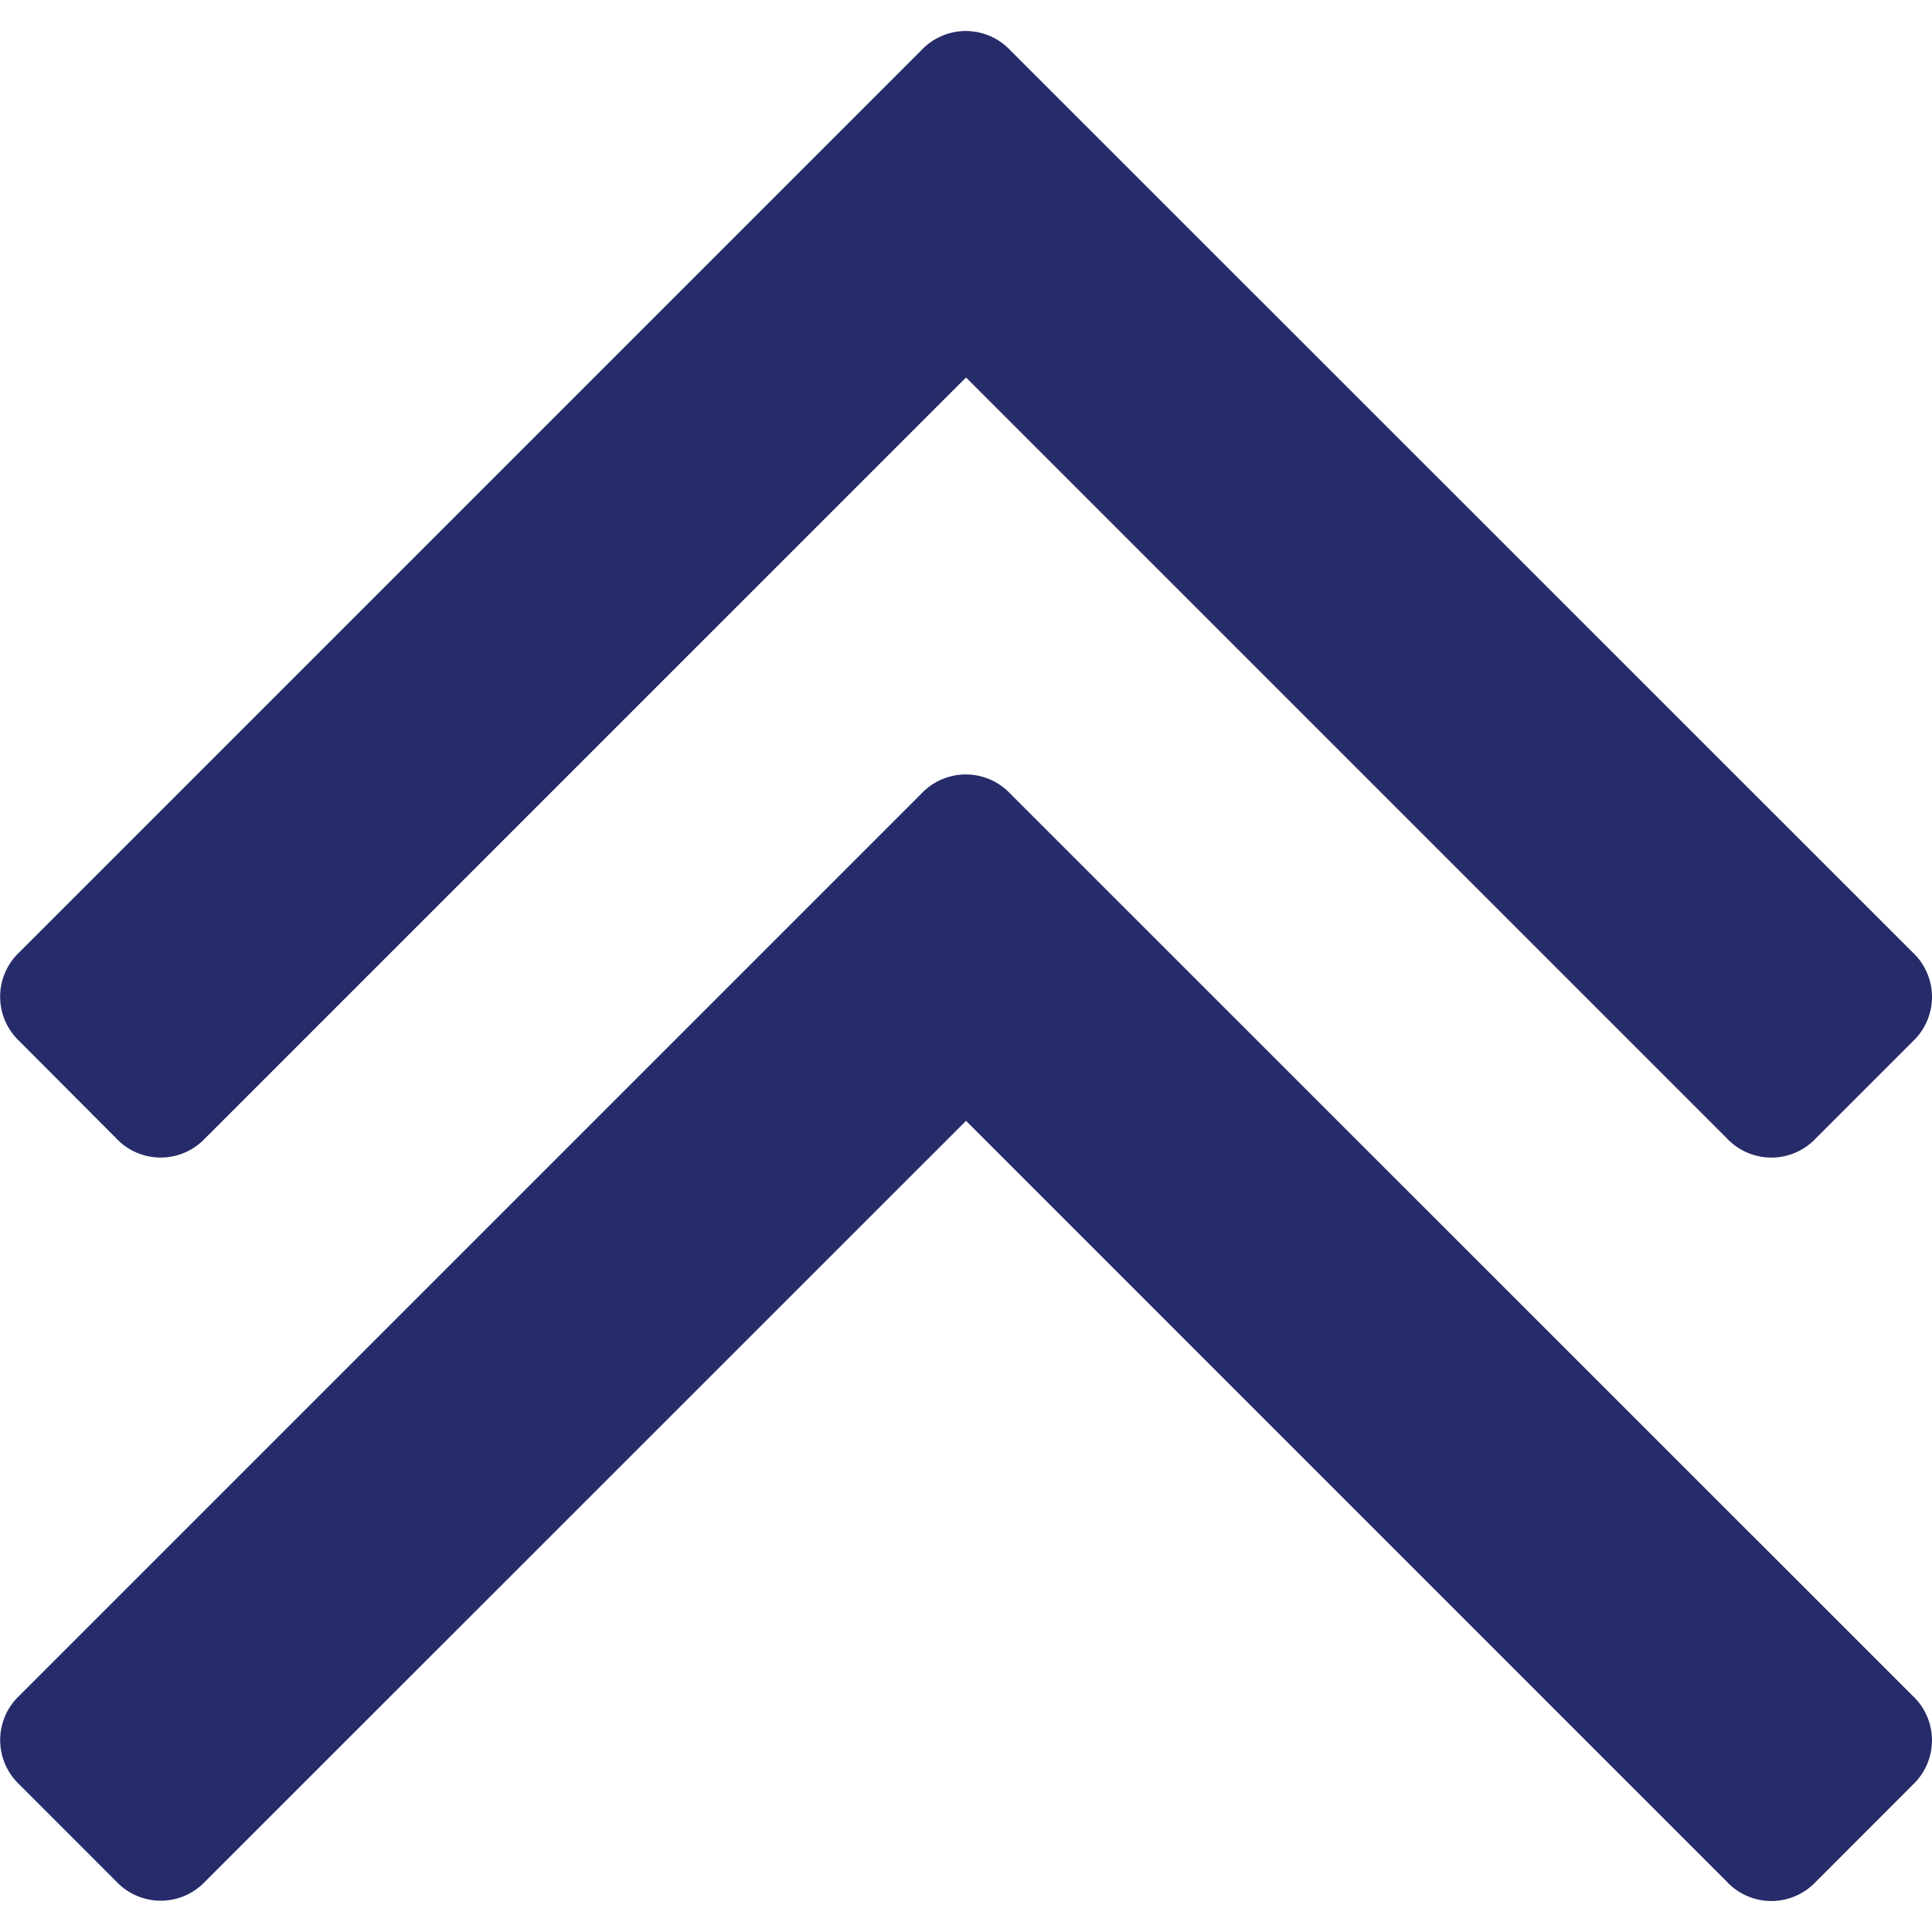 <svg id="Capa_1" data-name="Capa 1" xmlns="http://www.w3.org/2000/svg" viewBox="0 0 284.93 284.93"><defs><style>.cls-1{fill:#262b69;}</style></defs><title>chevron-up</title><path class="cls-1" d="M17.13,167.87a9,9,0,0,0,13.13,0L142.47,55.67l112.2,112.2a9,9,0,0,0,13.14,0l14.27-14.27a9,9,0,0,0,0-13.14L149,7.42a9,9,0,0,0-13.13,0l-133,133a9,9,0,0,0,0,13.14Z"/><path class="cls-1" d="M149,117.06a9,9,0,0,0-13.13,0l-133,133a9,9,0,0,0,0,13.13l14.27,14.28a9,9,0,0,0,13.13,0L142.47,165.3l112.2,112.21a9,9,0,0,0,13.14,0l14.27-14.28a9,9,0,0,0,0-13.13Z"/></svg>